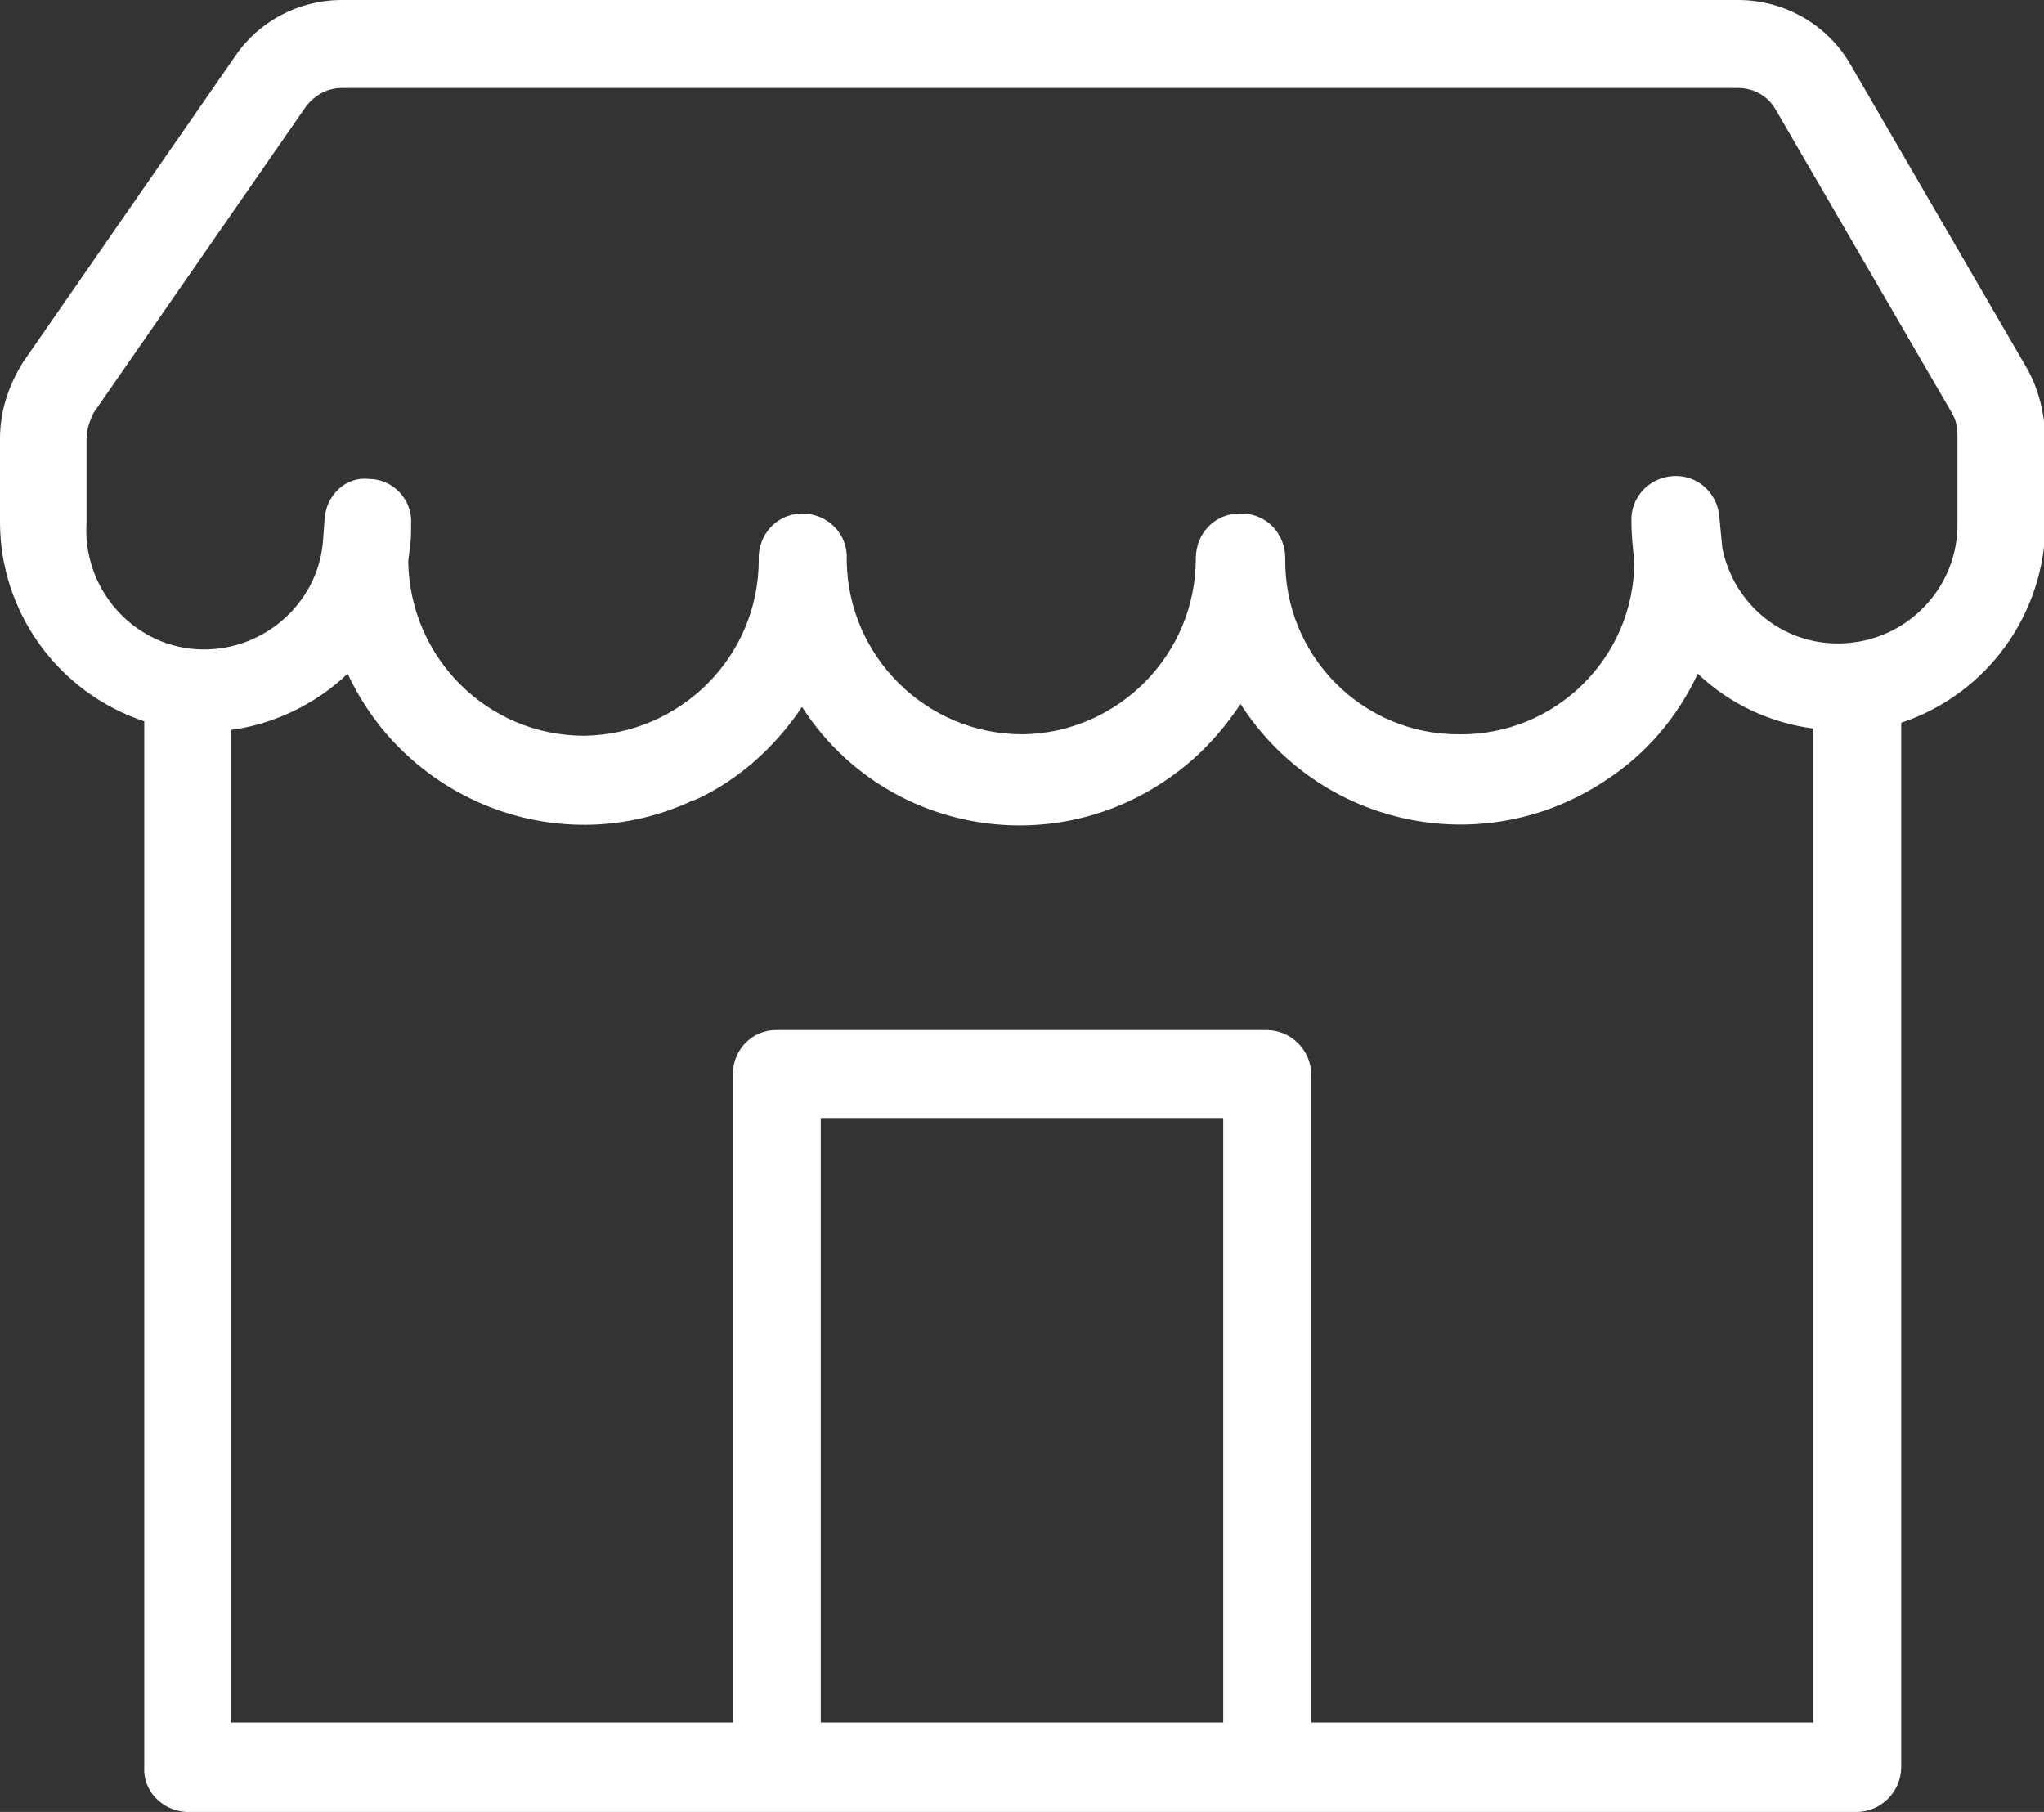 <?xml version="1.0" encoding="utf-8"?>
<!-- Generator: $$$/GeneralStr/196=Adobe Illustrator 27.6.0, SVG Export Plug-In . SVG Version: 6.00 Build 0)  -->
<svg version="1.1" id="icon-shop" xmlns="http://www.w3.org/2000/svg" xmlns:xlink="http://www.w3.org/1999/xlink" x="0px" y="0px"
	 viewBox="0 0 141.7 125.6" style="enable-background:new 0 0 141.7 125.6;" xml:space="preserve">
<rect x="0" y="0" width="141.7" height="125.6" fill="#333333" stroke="none"/>
<style type="text/css">
	.st0{fill:#FFFFFF;}
</style>
<path id="shop-blue" class="st0" d="M140.5,25.5L140.5,25.5l-12.2-21c-1.6-2.8-4.6-4.5-7.8-4.5H23.7c-3,0-5.8,1.5-7.4,3.9L1.6,25.1
	C0.6,26.7,0,28.5,0,30.4v5.8C0,42.4,4,48,10,50v72.5c-0.1,1.6,1.2,3,2.9,3.1h115.8c1.7,0,3.1-1.4,3.1-3.1V50.1c6-2,10-7.6,10-13.9
	v-6C141.7,28.5,141.3,26.9,140.5,25.5z M84.8,119.4H56.9V77.5h27.9V119.4z M125.7,119.4H90.9V74.5c0-1.7-1.4-3.1-3.1-3.1H53.8
	c-1.7,0-3,1.4-3,3.1c0,0,0,0,0,0v44.9H16V50.6c3-0.4,5.9-1.8,8.1-3.9c4.2,9,14.9,13,23.9,8.8c0.1,0,0.2-0.1,0.3-0.1
	c3-1.4,5.5-3.7,7.3-6.4c5.4,8.4,16.6,10.7,24.9,5.3c0.1-0.1,0.2-0.1,0.3-0.2c2.1-1.4,3.8-3.2,5.2-5.3c5.4,8.4,16.5,10.9,25,5.5
	c0.1-0.1,0.2-0.1,0.3-0.2c2.8-1.8,5-4.4,6.4-7.4c2.2,2.1,5,3.4,8,3.8V119.4z M135.7,36.2c0.1,4.5-3.5,8.3-8.1,8.4
	c-4,0.1-7.4-2.7-8.2-6.6l-0.2-2.1c-0.1-1.7-1.5-3-3.2-2.9c-1.7,0.1-3,1.5-2.9,3.2c0,0.9,0.1,1.8,0.2,2.7v0c0,6.7-5.5,12.1-12.2,12
	c-6.7,0-12.1-5.5-12-12.2c0-1.7-1.3-3.1-3-3.1h-0.2c-1.7,0-3,1.4-3,3.1c0,6.7-5.4,12.1-12,12.2c-6.7,0-12.1-5.4-12.2-12
	c0,0,0-0.1,0-0.1c0.1-1.7-1.2-3.1-2.9-3.2c-1.7-0.1-3.1,1.2-3.2,2.9c0,0.1,0,0.2,0,0.3c0,6.7-5.4,12.1-12.1,12.2
	c-6.7,0-12.1-5.4-12.2-12.1l0,0l0.1-0.8c0.1-0.6,0.1-1.2,0.1-1.8c0.1-1.7-1.3-3.1-2.9-3.1C24,33,22.6,34.3,22.5,36l0,0l-0.1,1.4
	c-0.3,4.5-4.3,7.9-8.8,7.6c-4.5-0.3-7.9-4.3-7.6-8.8v-5.8c0-0.6,0.2-1.2,0.5-1.8L21.2,7.4c0.6-0.8,1.5-1.3,2.5-1.3h96.8
	c1.1,0,2.1,0.6,2.6,1.5l12.2,21c0.3,0.5,0.4,1,0.4,1.6L135.7,36.2z"/>
</svg>
